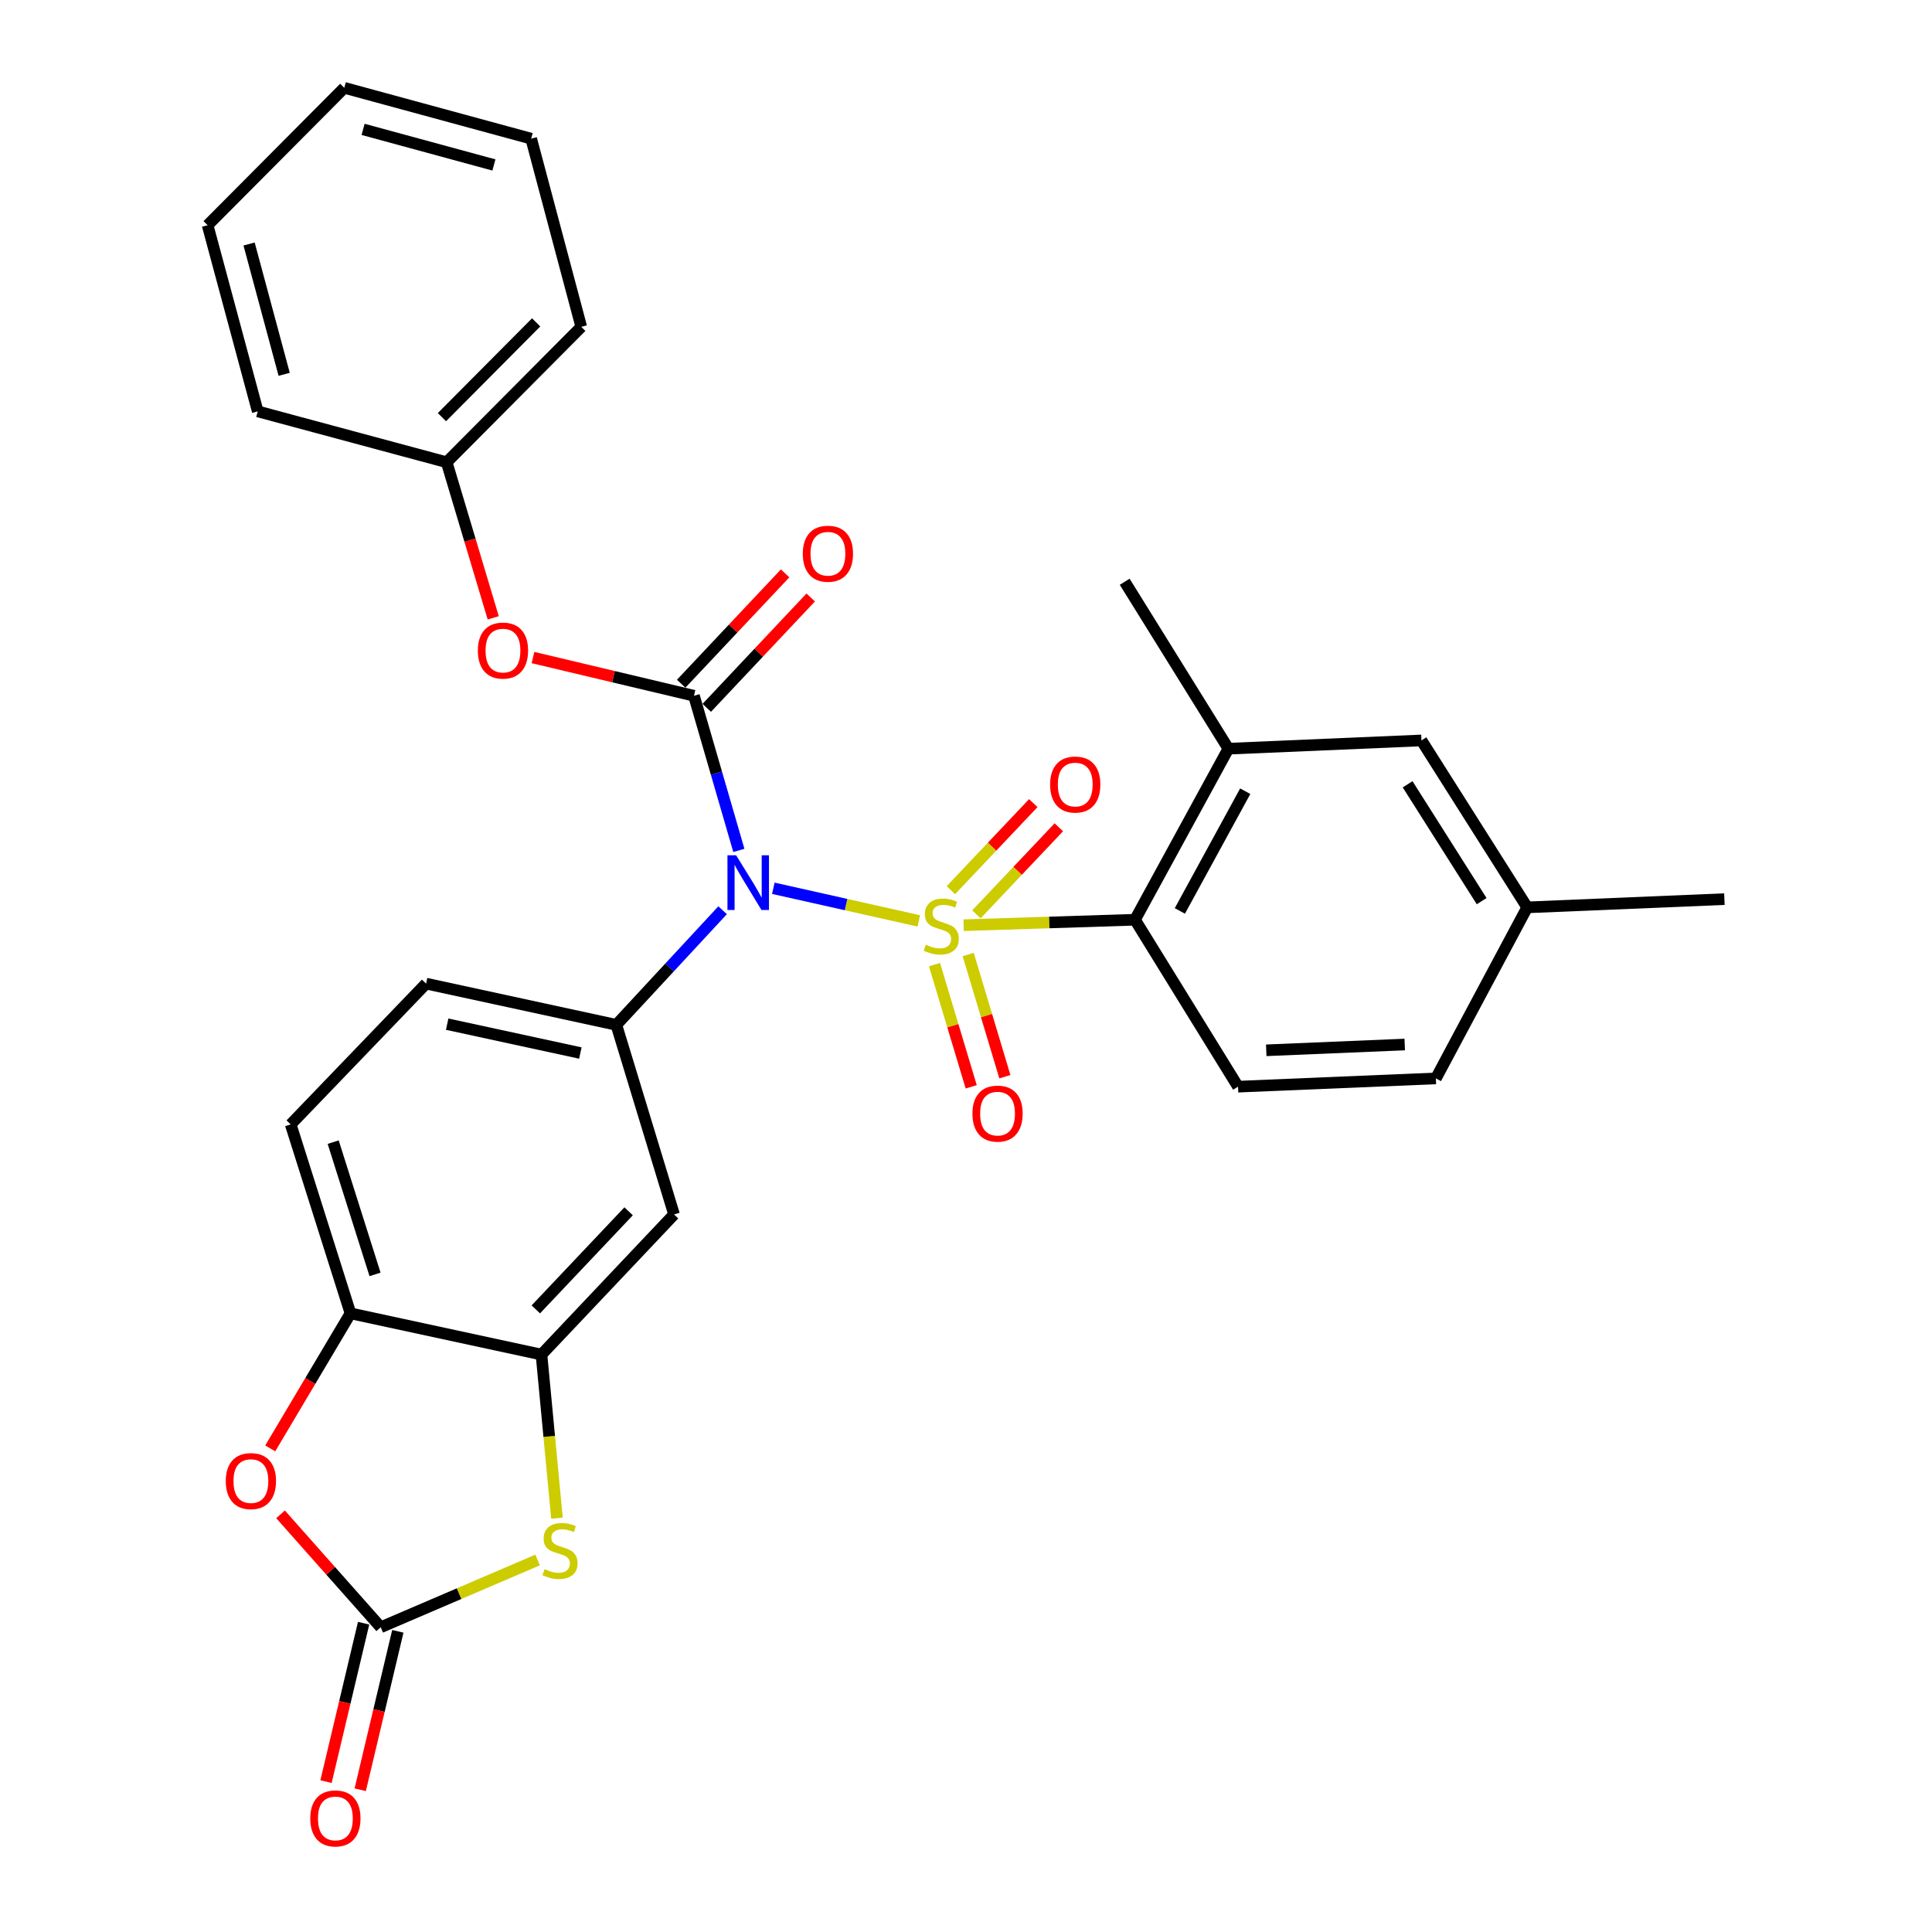<?xml version='1.0' encoding='iso-8859-1'?>
<svg version='1.1' baseProfile='full'
              xmlns='http://www.w3.org/2000/svg'
                      xmlns:rdkit='http://www.rdkit.org/xml'
                      xmlns:xlink='http://www.w3.org/1999/xlink'
                  xml:space='preserve'
width='1000px' height='1000px' viewBox='0 0 1000 1000'>
<!-- END OF HEADER -->
<rect style='opacity:1.0;fill:#FFFFFF;stroke:none' width='1000' height='1000' x='0' y='0'> </rect>
<path class='bond-0' d='M 475.55,476.648 L 437.913,468.208' style='fill:none;fill-rule:evenodd;stroke:#CCCC00;stroke-width:6px;stroke-linecap:butt;stroke-linejoin:miter;stroke-opacity:1' />
<path class='bond-0' d='M 437.913,468.208 L 400.276,459.769' style='fill:none;fill-rule:evenodd;stroke:#0000FF;stroke-width:6px;stroke-linecap:butt;stroke-linejoin:miter;stroke-opacity:1' />
<path class='bond-2' d='M 498.778,478.888 L 543.123,477.471' style='fill:none;fill-rule:evenodd;stroke:#CCCC00;stroke-width:6px;stroke-linecap:butt;stroke-linejoin:miter;stroke-opacity:1' />
<path class='bond-2' d='M 543.123,477.471 L 587.469,476.053' style='fill:none;fill-rule:evenodd;stroke:#000000;stroke-width:6px;stroke-linecap:butt;stroke-linejoin:miter;stroke-opacity:1' />
<path class='bond-10' d='M 483.702,499.289 L 493.196,530.914' style='fill:none;fill-rule:evenodd;stroke:#CCCC00;stroke-width:6px;stroke-linecap:butt;stroke-linejoin:miter;stroke-opacity:1' />
<path class='bond-10' d='M 493.196,530.914 L 502.69,562.54' style='fill:none;fill-rule:evenodd;stroke:#FF0000;stroke-width:6px;stroke-linecap:butt;stroke-linejoin:miter;stroke-opacity:1' />
<path class='bond-10' d='M 501.133,494.056 L 510.627,525.681' style='fill:none;fill-rule:evenodd;stroke:#CCCC00;stroke-width:6px;stroke-linecap:butt;stroke-linejoin:miter;stroke-opacity:1' />
<path class='bond-10' d='M 510.627,525.681 L 520.121,557.307' style='fill:none;fill-rule:evenodd;stroke:#FF0000;stroke-width:6px;stroke-linecap:butt;stroke-linejoin:miter;stroke-opacity:1' />
<path class='bond-11' d='M 505.4,473.258 L 526.724,450.73' style='fill:none;fill-rule:evenodd;stroke:#CCCC00;stroke-width:6px;stroke-linecap:butt;stroke-linejoin:miter;stroke-opacity:1' />
<path class='bond-11' d='M 526.724,450.73 L 548.048,428.203' style='fill:none;fill-rule:evenodd;stroke:#FF0000;stroke-width:6px;stroke-linecap:butt;stroke-linejoin:miter;stroke-opacity:1' />
<path class='bond-11' d='M 492.183,460.746 L 513.507,438.219' style='fill:none;fill-rule:evenodd;stroke:#CCCC00;stroke-width:6px;stroke-linecap:butt;stroke-linejoin:miter;stroke-opacity:1' />
<path class='bond-11' d='M 513.507,438.219 L 534.831,415.692' style='fill:none;fill-rule:evenodd;stroke:#FF0000;stroke-width:6px;stroke-linecap:butt;stroke-linejoin:miter;stroke-opacity:1' />
<path class='bond-1' d='M 382.433,440.175 L 370.815,400.154' style='fill:none;fill-rule:evenodd;stroke:#0000FF;stroke-width:6px;stroke-linecap:butt;stroke-linejoin:miter;stroke-opacity:1' />
<path class='bond-1' d='M 370.815,400.154 L 359.197,360.133' style='fill:none;fill-rule:evenodd;stroke:#000000;stroke-width:6px;stroke-linecap:butt;stroke-linejoin:miter;stroke-opacity:1' />
<path class='bond-4' d='M 374.025,471.141 L 346.521,500.8' style='fill:none;fill-rule:evenodd;stroke:#0000FF;stroke-width:6px;stroke-linecap:butt;stroke-linejoin:miter;stroke-opacity:1' />
<path class='bond-4' d='M 346.521,500.8 L 319.017,530.46' style='fill:none;fill-rule:evenodd;stroke:#000000;stroke-width:6px;stroke-linecap:butt;stroke-linejoin:miter;stroke-opacity:1' />
<path class='bond-13' d='M 359.197,360.133 L 317.535,350.24' style='fill:none;fill-rule:evenodd;stroke:#000000;stroke-width:6px;stroke-linecap:butt;stroke-linejoin:miter;stroke-opacity:1' />
<path class='bond-13' d='M 317.535,350.24 L 275.874,340.346' style='fill:none;fill-rule:evenodd;stroke:#FF0000;stroke-width:6px;stroke-linecap:butt;stroke-linejoin:miter;stroke-opacity:1' />
<path class='bond-15' d='M 365.821,366.372 L 392.722,337.812' style='fill:none;fill-rule:evenodd;stroke:#000000;stroke-width:6px;stroke-linecap:butt;stroke-linejoin:miter;stroke-opacity:1' />
<path class='bond-15' d='M 392.722,337.812 L 419.623,309.251' style='fill:none;fill-rule:evenodd;stroke:#FF0000;stroke-width:6px;stroke-linecap:butt;stroke-linejoin:miter;stroke-opacity:1' />
<path class='bond-15' d='M 352.573,353.894 L 379.474,325.333' style='fill:none;fill-rule:evenodd;stroke:#000000;stroke-width:6px;stroke-linecap:butt;stroke-linejoin:miter;stroke-opacity:1' />
<path class='bond-15' d='M 379.474,325.333 L 406.375,296.773' style='fill:none;fill-rule:evenodd;stroke:#FF0000;stroke-width:6px;stroke-linecap:butt;stroke-linejoin:miter;stroke-opacity:1' />
<path class='bond-12' d='M 587.469,476.053 L 635.808,387.523' style='fill:none;fill-rule:evenodd;stroke:#000000;stroke-width:6px;stroke-linecap:butt;stroke-linejoin:miter;stroke-opacity:1' />
<path class='bond-12' d='M 610.693,471.496 L 644.531,409.525' style='fill:none;fill-rule:evenodd;stroke:#000000;stroke-width:6px;stroke-linecap:butt;stroke-linejoin:miter;stroke-opacity:1' />
<path class='bond-14' d='M 587.469,476.053 L 640.803,562.46' style='fill:none;fill-rule:evenodd;stroke:#000000;stroke-width:6px;stroke-linecap:butt;stroke-linejoin:miter;stroke-opacity:1' />
<path class='bond-3' d='M 197.06,842.267 L 237.661,824.857' style='fill:none;fill-rule:evenodd;stroke:#000000;stroke-width:6px;stroke-linecap:butt;stroke-linejoin:miter;stroke-opacity:1' />
<path class='bond-3' d='M 237.661,824.857 L 278.263,807.447' style='fill:none;fill-rule:evenodd;stroke:#CCCC00;stroke-width:6px;stroke-linecap:butt;stroke-linejoin:miter;stroke-opacity:1' />
<path class='bond-16' d='M 188.206,840.165 L 178.474,881.167' style='fill:none;fill-rule:evenodd;stroke:#000000;stroke-width:6px;stroke-linecap:butt;stroke-linejoin:miter;stroke-opacity:1' />
<path class='bond-16' d='M 178.474,881.167 L 168.741,922.168' style='fill:none;fill-rule:evenodd;stroke:#FF0000;stroke-width:6px;stroke-linecap:butt;stroke-linejoin:miter;stroke-opacity:1' />
<path class='bond-16' d='M 205.914,844.368 L 196.181,885.37' style='fill:none;fill-rule:evenodd;stroke:#000000;stroke-width:6px;stroke-linecap:butt;stroke-linejoin:miter;stroke-opacity:1' />
<path class='bond-16' d='M 196.181,885.37 L 186.449,926.371' style='fill:none;fill-rule:evenodd;stroke:#FF0000;stroke-width:6px;stroke-linecap:butt;stroke-linejoin:miter;stroke-opacity:1' />
<path class='bond-32' d='M 197.06,842.267 L 171.132,813.042' style='fill:none;fill-rule:evenodd;stroke:#000000;stroke-width:6px;stroke-linecap:butt;stroke-linejoin:miter;stroke-opacity:1' />
<path class='bond-32' d='M 171.132,813.042 L 145.205,783.818' style='fill:none;fill-rule:evenodd;stroke:#FF0000;stroke-width:6px;stroke-linecap:butt;stroke-linejoin:miter;stroke-opacity:1' />
<path class='bond-8' d='M 319.017,530.46 L 348.884,628.595' style='fill:none;fill-rule:evenodd;stroke:#000000;stroke-width:6px;stroke-linecap:butt;stroke-linejoin:miter;stroke-opacity:1' />
<path class='bond-17' d='M 319.017,530.46 L 220.537,509.116' style='fill:none;fill-rule:evenodd;stroke:#000000;stroke-width:6px;stroke-linecap:butt;stroke-linejoin:miter;stroke-opacity:1' />
<path class='bond-17' d='M 300.39,545.045 L 231.454,530.104' style='fill:none;fill-rule:evenodd;stroke:#000000;stroke-width:6px;stroke-linecap:butt;stroke-linejoin:miter;stroke-opacity:1' />
<path class='bond-5' d='M 288.288,785.806 L 284.275,743.468' style='fill:none;fill-rule:evenodd;stroke:#CCCC00;stroke-width:6px;stroke-linecap:butt;stroke-linejoin:miter;stroke-opacity:1' />
<path class='bond-5' d='M 284.275,743.468 L 280.262,701.13' style='fill:none;fill-rule:evenodd;stroke:#000000;stroke-width:6px;stroke-linecap:butt;stroke-linejoin:miter;stroke-opacity:1' />
<path class='bond-6' d='M 280.262,701.13 L 348.884,628.595' style='fill:none;fill-rule:evenodd;stroke:#000000;stroke-width:6px;stroke-linecap:butt;stroke-linejoin:miter;stroke-opacity:1' />
<path class='bond-6' d='M 277.335,677.742 L 325.37,626.968' style='fill:none;fill-rule:evenodd;stroke:#000000;stroke-width:6px;stroke-linecap:butt;stroke-linejoin:miter;stroke-opacity:1' />
<path class='bond-31' d='M 280.262,701.13 L 181.409,679.786' style='fill:none;fill-rule:evenodd;stroke:#000000;stroke-width:6px;stroke-linecap:butt;stroke-linejoin:miter;stroke-opacity:1' />
<path class='bond-7' d='M 139.872,749.684 L 160.64,714.735' style='fill:none;fill-rule:evenodd;stroke:#FF0000;stroke-width:6px;stroke-linecap:butt;stroke-linejoin:miter;stroke-opacity:1' />
<path class='bond-7' d='M 160.64,714.735 L 181.409,679.786' style='fill:none;fill-rule:evenodd;stroke:#000000;stroke-width:6px;stroke-linecap:butt;stroke-linejoin:miter;stroke-opacity:1' />
<path class='bond-9' d='M 181.409,679.786 L 150.459,581.994' style='fill:none;fill-rule:evenodd;stroke:#000000;stroke-width:6px;stroke-linecap:butt;stroke-linejoin:miter;stroke-opacity:1' />
<path class='bond-9' d='M 194.117,659.626 L 172.453,591.172' style='fill:none;fill-rule:evenodd;stroke:#000000;stroke-width:6px;stroke-linecap:butt;stroke-linejoin:miter;stroke-opacity:1' />
<path class='bond-18' d='M 635.808,387.523 L 735.743,383.246' style='fill:none;fill-rule:evenodd;stroke:#000000;stroke-width:6px;stroke-linecap:butt;stroke-linejoin:miter;stroke-opacity:1' />
<path class='bond-23' d='M 635.808,387.523 L 582.14,301.116' style='fill:none;fill-rule:evenodd;stroke:#000000;stroke-width:6px;stroke-linecap:butt;stroke-linejoin:miter;stroke-opacity:1' />
<path class='bond-22' d='M 255.289,319.794 L 243.242,279.526' style='fill:none;fill-rule:evenodd;stroke:#FF0000;stroke-width:6px;stroke-linecap:butt;stroke-linejoin:miter;stroke-opacity:1' />
<path class='bond-22' d='M 243.242,279.526 L 231.194,239.258' style='fill:none;fill-rule:evenodd;stroke:#000000;stroke-width:6px;stroke-linecap:butt;stroke-linejoin:miter;stroke-opacity:1' />
<path class='bond-20' d='M 640.803,562.46 L 743.205,558.183' style='fill:none;fill-rule:evenodd;stroke:#000000;stroke-width:6px;stroke-linecap:butt;stroke-linejoin:miter;stroke-opacity:1' />
<path class='bond-20' d='M 655.404,543.635 L 727.085,540.641' style='fill:none;fill-rule:evenodd;stroke:#000000;stroke-width:6px;stroke-linecap:butt;stroke-linejoin:miter;stroke-opacity:1' />
<path class='bond-19' d='M 220.537,509.116 L 150.459,581.994' style='fill:none;fill-rule:evenodd;stroke:#000000;stroke-width:6px;stroke-linecap:butt;stroke-linejoin:miter;stroke-opacity:1' />
<path class='bond-30' d='M 735.743,383.246 L 790.483,469.653' style='fill:none;fill-rule:evenodd;stroke:#000000;stroke-width:6px;stroke-linecap:butt;stroke-linejoin:miter;stroke-opacity:1' />
<path class='bond-30' d='M 728.58,405.947 L 766.898,466.432' style='fill:none;fill-rule:evenodd;stroke:#000000;stroke-width:6px;stroke-linecap:butt;stroke-linejoin:miter;stroke-opacity:1' />
<path class='bond-21' d='M 743.205,558.183 L 790.483,469.653' style='fill:none;fill-rule:evenodd;stroke:#000000;stroke-width:6px;stroke-linecap:butt;stroke-linejoin:miter;stroke-opacity:1' />
<path class='bond-24' d='M 790.483,469.653 L 892.542,465.387' style='fill:none;fill-rule:evenodd;stroke:#000000;stroke-width:6px;stroke-linecap:butt;stroke-linejoin:miter;stroke-opacity:1' />
<path class='bond-25' d='M 231.194,239.258 L 300.868,169.18' style='fill:none;fill-rule:evenodd;stroke:#000000;stroke-width:6px;stroke-linecap:butt;stroke-linejoin:miter;stroke-opacity:1' />
<path class='bond-25' d='M 228.739,215.915 L 277.511,166.86' style='fill:none;fill-rule:evenodd;stroke:#000000;stroke-width:6px;stroke-linecap:butt;stroke-linejoin:miter;stroke-opacity:1' />
<path class='bond-26' d='M 231.194,239.258 L 133.402,212.93' style='fill:none;fill-rule:evenodd;stroke:#000000;stroke-width:6px;stroke-linecap:butt;stroke-linejoin:miter;stroke-opacity:1' />
<path class='bond-27' d='M 300.868,169.18 L 274.934,71.773' style='fill:none;fill-rule:evenodd;stroke:#000000;stroke-width:6px;stroke-linecap:butt;stroke-linejoin:miter;stroke-opacity:1' />
<path class='bond-28' d='M 133.402,212.93 L 107.458,116.574' style='fill:none;fill-rule:evenodd;stroke:#000000;stroke-width:6px;stroke-linecap:butt;stroke-linejoin:miter;stroke-opacity:1' />
<path class='bond-28' d='M 147.084,193.745 L 128.923,126.296' style='fill:none;fill-rule:evenodd;stroke:#000000;stroke-width:6px;stroke-linecap:butt;stroke-linejoin:miter;stroke-opacity:1' />
<path class='bond-33' d='M 274.934,71.773 L 178.203,45.455' style='fill:none;fill-rule:evenodd;stroke:#000000;stroke-width:6px;stroke-linecap:butt;stroke-linejoin:miter;stroke-opacity:1' />
<path class='bond-33' d='M 255.646,85.386 L 187.935,66.963' style='fill:none;fill-rule:evenodd;stroke:#000000;stroke-width:6px;stroke-linecap:butt;stroke-linejoin:miter;stroke-opacity:1' />
<path class='bond-29' d='M 107.458,116.574 L 178.203,45.455' style='fill:none;fill-rule:evenodd;stroke:#000000;stroke-width:6px;stroke-linecap:butt;stroke-linejoin:miter;stroke-opacity:1' />
<path  class='atom-0' d='M 479.19 488.979
Q 479.51 489.099, 480.83 489.659
Q 482.15 490.219, 483.59 490.579
Q 485.07 490.899, 486.51 490.899
Q 489.19 490.899, 490.75 489.619
Q 492.31 488.299, 492.31 486.019
Q 492.31 484.459, 491.51 483.499
Q 490.75 482.539, 489.55 482.019
Q 488.35 481.499, 486.35 480.899
Q 483.83 480.139, 482.31 479.419
Q 480.83 478.699, 479.75 477.179
Q 478.71 475.659, 478.71 473.099
Q 478.71 469.539, 481.11 467.339
Q 483.55 465.139, 488.35 465.139
Q 491.63 465.139, 495.35 466.699
L 494.43 469.779
Q 491.03 468.379, 488.47 468.379
Q 485.71 468.379, 484.19 469.539
Q 482.67 470.659, 482.71 472.619
Q 482.71 474.139, 483.47 475.059
Q 484.27 475.979, 485.39 476.499
Q 486.55 477.019, 488.47 477.619
Q 491.03 478.419, 492.55 479.219
Q 494.07 480.019, 495.15 481.659
Q 496.27 483.259, 496.27 486.019
Q 496.27 489.939, 493.63 492.059
Q 491.03 494.139, 486.67 494.139
Q 484.15 494.139, 482.23 493.579
Q 480.35 493.059, 478.11 492.139
L 479.19 488.979
' fill='#CCCC00'/>
<path  class='atom-1' d='M 381.015 442.693
L 390.295 457.693
Q 391.215 459.173, 392.695 461.853
Q 394.175 464.533, 394.255 464.693
L 394.255 442.693
L 398.015 442.693
L 398.015 471.013
L 394.135 471.013
L 384.175 454.613
Q 383.015 452.693, 381.775 450.493
Q 380.575 448.293, 380.215 447.613
L 380.215 471.013
L 376.535 471.013
L 376.535 442.693
L 381.015 442.693
' fill='#0000FF'/>
<path  class='atom-6' d='M 281.867 812.191
Q 282.187 812.311, 283.507 812.871
Q 284.827 813.431, 286.267 813.791
Q 287.747 814.111, 289.187 814.111
Q 291.867 814.111, 293.427 812.831
Q 294.987 811.511, 294.987 809.231
Q 294.987 807.671, 294.187 806.711
Q 293.427 805.751, 292.227 805.231
Q 291.027 804.711, 289.027 804.111
Q 286.507 803.351, 284.987 802.631
Q 283.507 801.911, 282.427 800.391
Q 281.387 798.871, 281.387 796.311
Q 281.387 792.751, 283.787 790.551
Q 286.227 788.351, 291.027 788.351
Q 294.307 788.351, 298.027 789.911
L 297.107 792.991
Q 293.707 791.591, 291.147 791.591
Q 288.387 791.591, 286.867 792.751
Q 285.347 793.871, 285.387 795.831
Q 285.387 797.351, 286.147 798.271
Q 286.947 799.191, 288.067 799.711
Q 289.227 800.231, 291.147 800.831
Q 293.707 801.631, 295.227 802.431
Q 296.747 803.231, 297.827 804.871
Q 298.947 806.471, 298.947 809.231
Q 298.947 813.151, 296.307 815.271
Q 293.707 817.351, 289.347 817.351
Q 286.827 817.351, 284.907 816.791
Q 283.027 816.271, 280.787 815.351
L 281.867 812.191
' fill='#CCCC00'/>
<path  class='atom-8' d='M 116.864 766.607
Q 116.864 759.807, 120.224 756.007
Q 123.584 752.207, 129.864 752.207
Q 136.144 752.207, 139.504 756.007
Q 142.864 759.807, 142.864 766.607
Q 142.864 773.487, 139.464 777.407
Q 136.064 781.287, 129.864 781.287
Q 123.624 781.287, 120.224 777.407
Q 116.864 773.527, 116.864 766.607
M 129.864 778.087
Q 134.184 778.087, 136.504 775.207
Q 138.864 772.287, 138.864 766.607
Q 138.864 761.047, 136.504 758.247
Q 134.184 755.407, 129.864 755.407
Q 125.544 755.407, 123.184 758.207
Q 120.864 761.007, 120.864 766.607
Q 120.864 772.327, 123.184 775.207
Q 125.544 778.087, 129.864 778.087
' fill='#FF0000'/>
<path  class='atom-11' d='M 503.329 576.402
Q 503.329 569.602, 506.689 565.802
Q 510.049 562.002, 516.329 562.002
Q 522.609 562.002, 525.969 565.802
Q 529.329 569.602, 529.329 576.402
Q 529.329 583.282, 525.929 587.202
Q 522.529 591.082, 516.329 591.082
Q 510.089 591.082, 506.689 587.202
Q 503.329 583.322, 503.329 576.402
M 516.329 587.882
Q 520.649 587.882, 522.969 585.002
Q 525.329 582.082, 525.329 576.402
Q 525.329 570.842, 522.969 568.042
Q 520.649 565.202, 516.329 565.202
Q 512.009 565.202, 509.649 568.002
Q 507.329 570.802, 507.329 576.402
Q 507.329 582.122, 509.649 585.002
Q 512.009 587.882, 516.329 587.882
' fill='#FF0000'/>
<path  class='atom-12' d='M 543.54 406.076
Q 543.54 399.276, 546.9 395.476
Q 550.26 391.676, 556.54 391.676
Q 562.82 391.676, 566.18 395.476
Q 569.54 399.276, 569.54 406.076
Q 569.54 412.956, 566.14 416.876
Q 562.74 420.756, 556.54 420.756
Q 550.3 420.756, 546.9 416.876
Q 543.54 412.996, 543.54 406.076
M 556.54 417.556
Q 560.86 417.556, 563.18 414.676
Q 565.54 411.756, 565.54 406.076
Q 565.54 400.516, 563.18 397.716
Q 560.86 394.876, 556.54 394.876
Q 552.22 394.876, 549.86 397.676
Q 547.54 400.476, 547.54 406.076
Q 547.54 411.796, 549.86 414.676
Q 552.22 417.556, 556.54 417.556
' fill='#FF0000'/>
<path  class='atom-14' d='M 247.334 336.736
Q 247.334 329.936, 250.694 326.136
Q 254.054 322.336, 260.334 322.336
Q 266.614 322.336, 269.974 326.136
Q 273.334 329.936, 273.334 336.736
Q 273.334 343.616, 269.934 347.536
Q 266.534 351.416, 260.334 351.416
Q 254.094 351.416, 250.694 347.536
Q 247.334 343.656, 247.334 336.736
M 260.334 348.216
Q 264.654 348.216, 266.974 345.336
Q 269.334 342.416, 269.334 336.736
Q 269.334 331.176, 266.974 328.376
Q 264.654 325.536, 260.334 325.536
Q 256.014 325.536, 253.654 328.336
Q 251.334 331.136, 251.334 336.736
Q 251.334 342.456, 253.654 345.336
Q 256.014 348.216, 260.334 348.216
' fill='#FF0000'/>
<path  class='atom-16' d='M 415.527 286.606
Q 415.527 279.806, 418.887 276.006
Q 422.247 272.206, 428.527 272.206
Q 434.807 272.206, 438.167 276.006
Q 441.527 279.806, 441.527 286.606
Q 441.527 293.486, 438.127 297.406
Q 434.727 301.286, 428.527 301.286
Q 422.287 301.286, 418.887 297.406
Q 415.527 293.526, 415.527 286.606
M 428.527 298.086
Q 432.847 298.086, 435.167 295.206
Q 437.527 292.286, 437.527 286.606
Q 437.527 281.046, 435.167 278.246
Q 432.847 275.406, 428.527 275.406
Q 424.207 275.406, 421.847 278.206
Q 419.527 281.006, 419.527 286.606
Q 419.527 292.326, 421.847 295.206
Q 424.207 298.086, 428.527 298.086
' fill='#FF0000'/>
<path  class='atom-17' d='M 160.593 941.21
Q 160.593 934.41, 163.953 930.61
Q 167.313 926.81, 173.593 926.81
Q 179.873 926.81, 183.233 930.61
Q 186.593 934.41, 186.593 941.21
Q 186.593 948.09, 183.193 952.01
Q 179.793 955.89, 173.593 955.89
Q 167.353 955.89, 163.953 952.01
Q 160.593 948.13, 160.593 941.21
M 173.593 952.69
Q 177.913 952.69, 180.233 949.81
Q 182.593 946.89, 182.593 941.21
Q 182.593 935.65, 180.233 932.85
Q 177.913 930.01, 173.593 930.01
Q 169.273 930.01, 166.913 932.81
Q 164.593 935.61, 164.593 941.21
Q 164.593 946.93, 166.913 949.81
Q 169.273 952.69, 173.593 952.69
' fill='#FF0000'/>
</svg>
